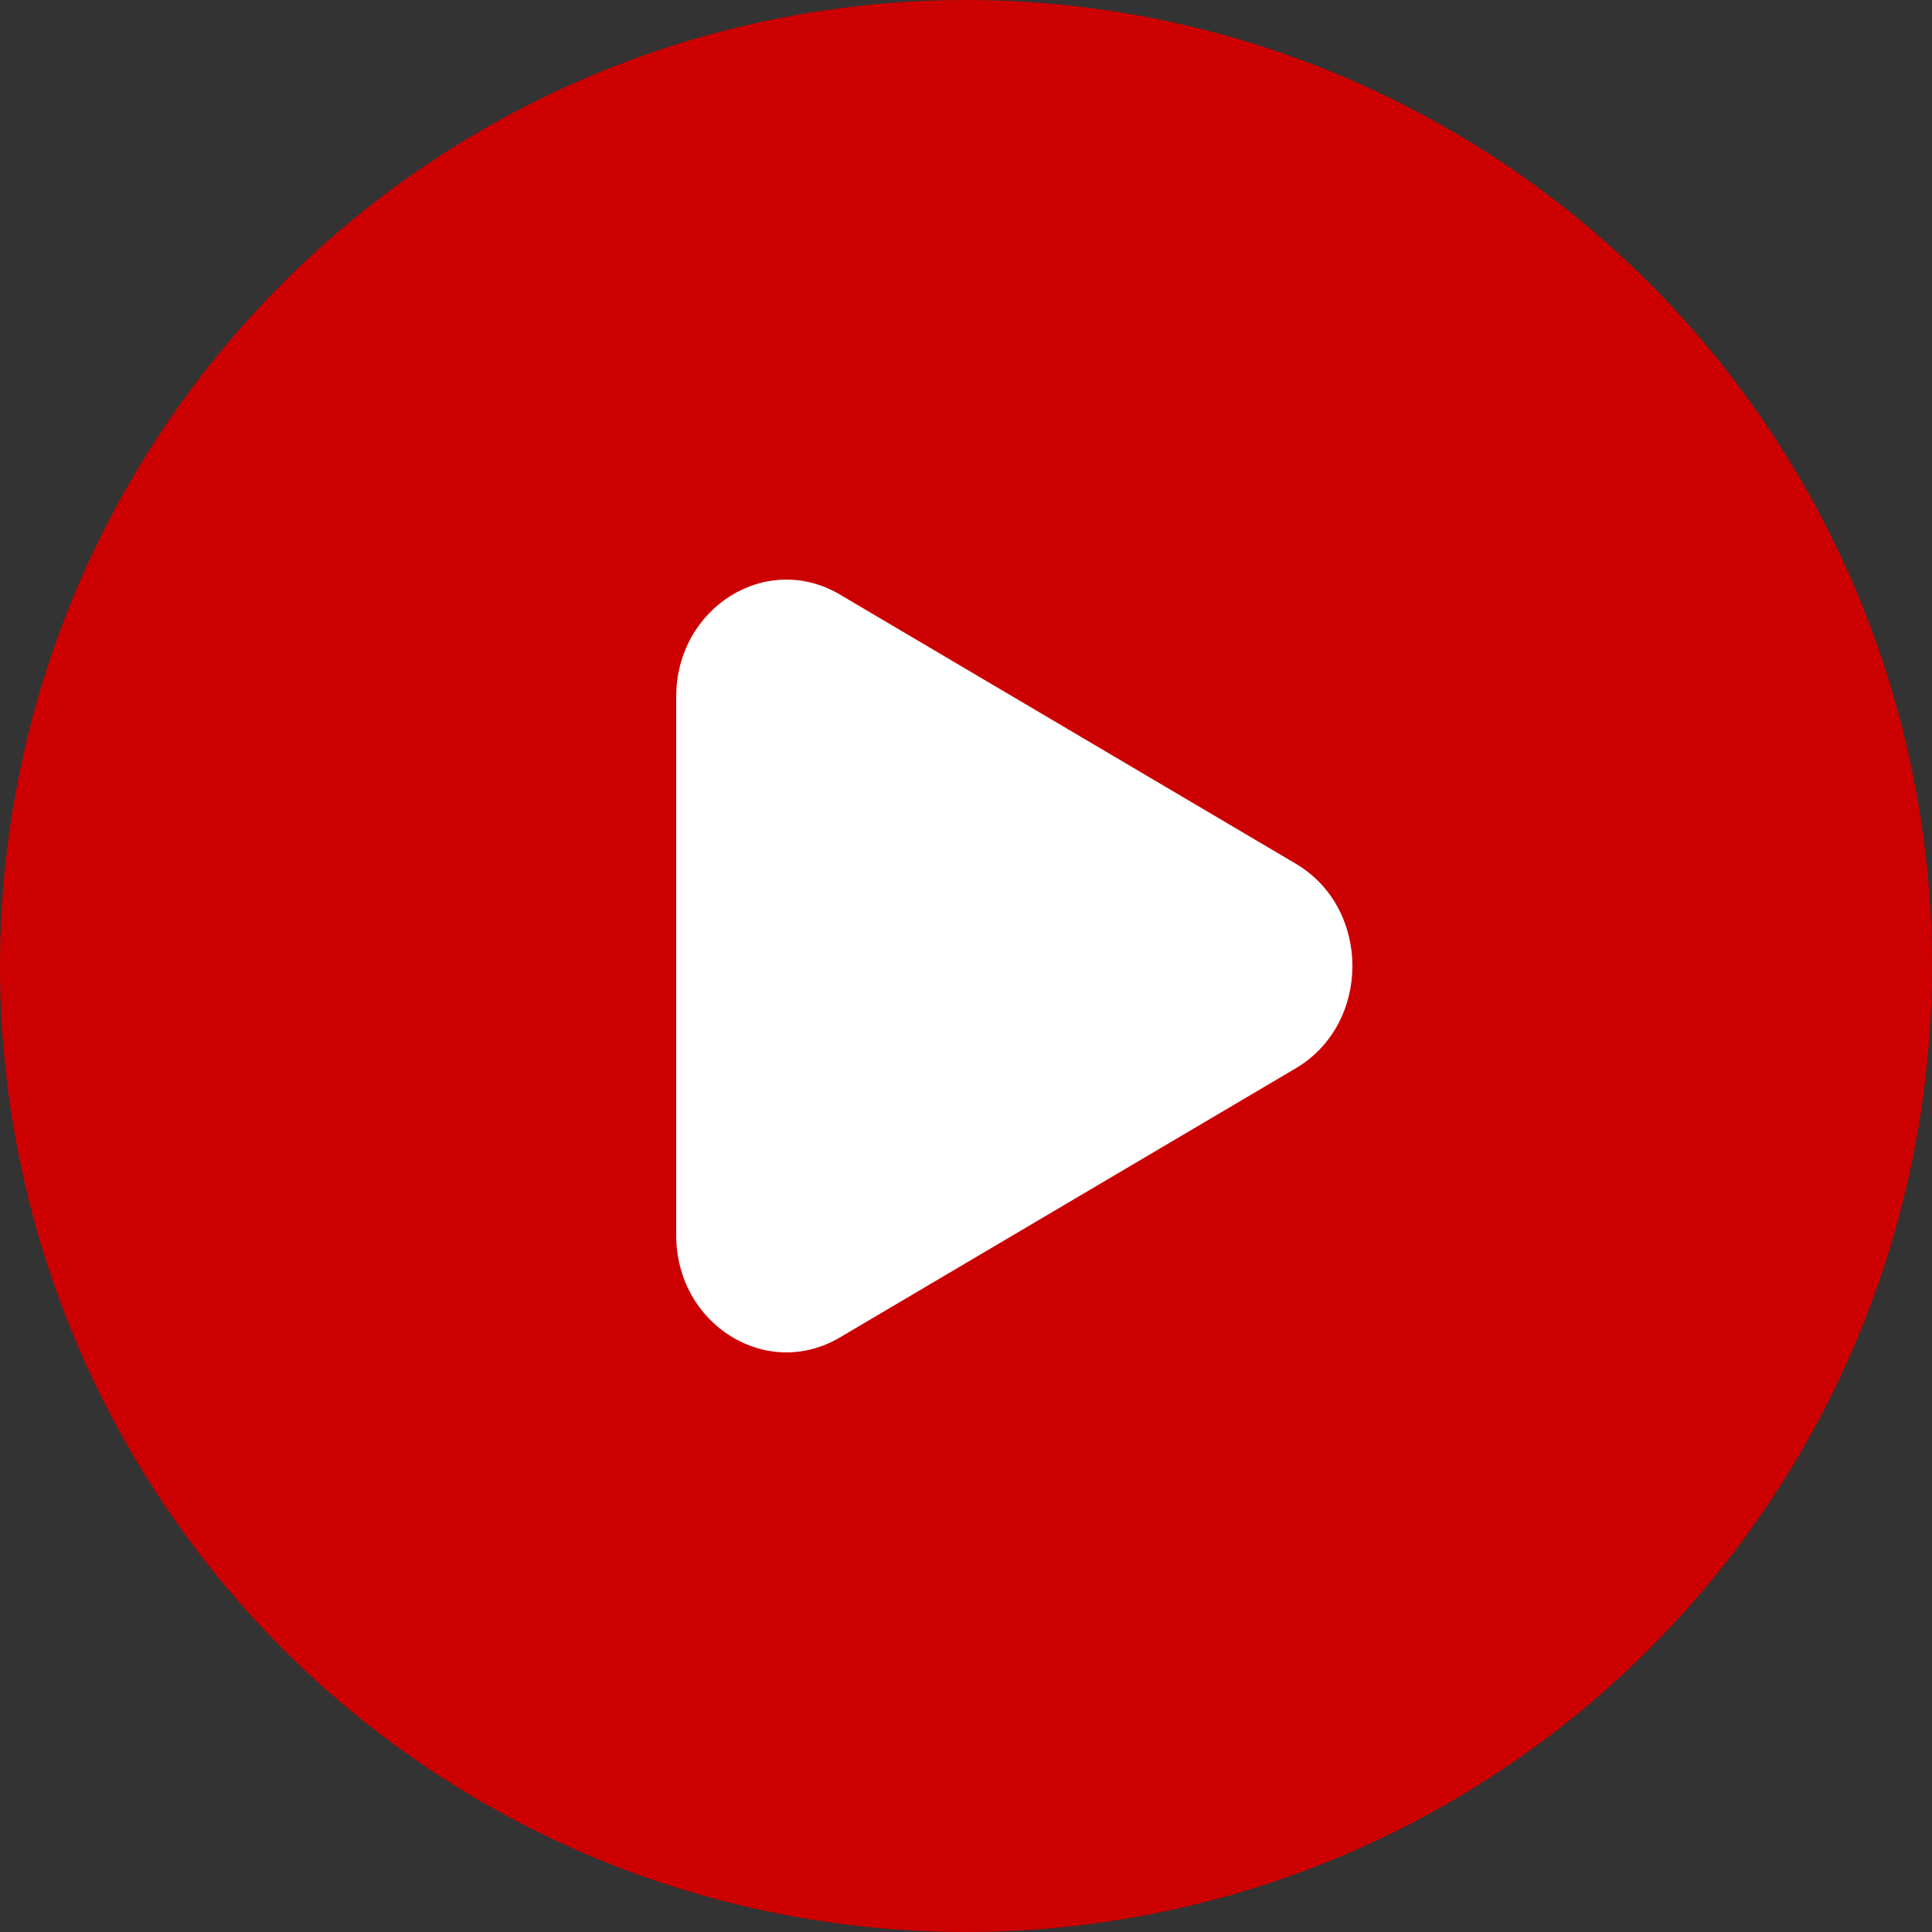 <?xml version="1.0" encoding="utf-8"?>
<!-- Generator: Adobe Illustrator 29.7.1, SVG Export Plug-In . SVG Version: 9.03 Build 0)  -->
<svg version="1.0" id="Layer_1" xmlns="http://www.w3.org/2000/svg" xmlns:xlink="http://www.w3.org/1999/xlink" x="0px" y="0px"
	 viewBox="0 0 294.971 294.971" style="enable-background:new 0 0 294.971 294.971;" xml:space="preserve">
<rect x="0" y="0" width="294.971" height="294.971" fill="#333333" stroke="none"/>
<style type="text/css">
	.st0{fill:#CC0001;}
	.st1{fill:#FFFFFF;}
</style>
<circle class="st0" cx="147.486" cy="147.486" r="147.486"/>
<path class="st1" d="M197.833,131.867L128.217,90.765c-11.206-6.616-24.977,1.995-24.977,15.618v82.203
	c0,13.623,13.771,22.235,24.977,15.619l69.616-41.101c11.529-6.808,11.529-24.43,0-31.237H197.833z"/>
</svg>

